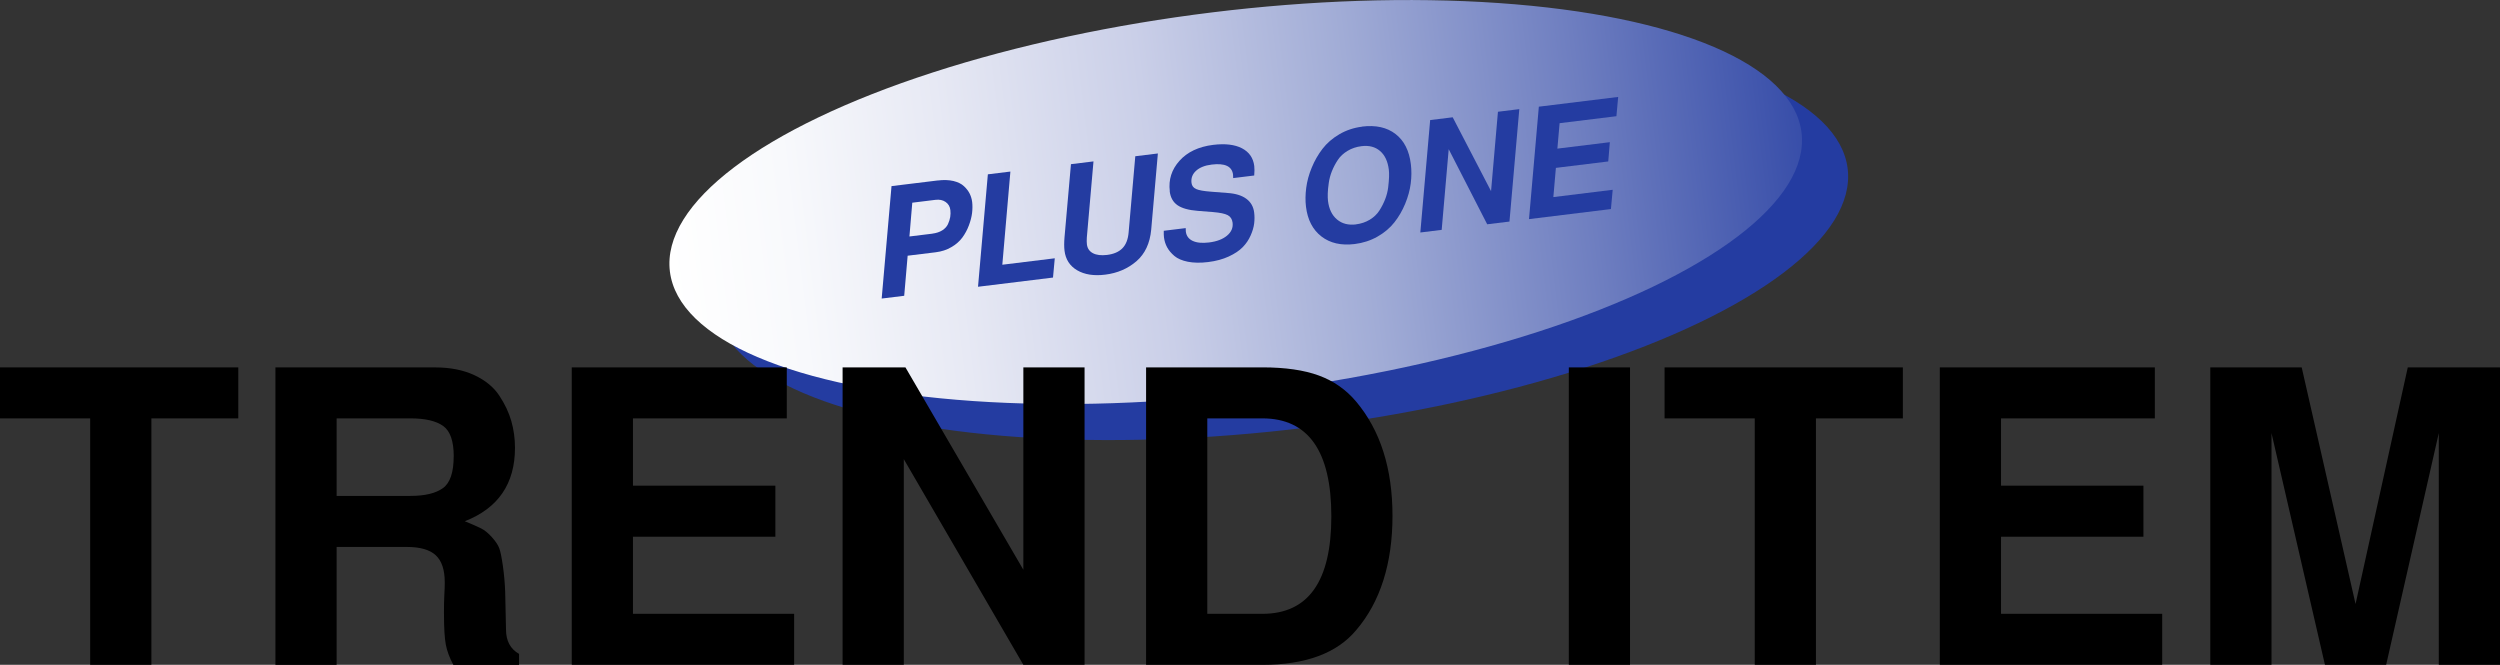 <?xml version="1.0" encoding="UTF-8"?><svg id="_レイヤー_2" xmlns="http://www.w3.org/2000/svg" xmlns:xlink="http://www.w3.org/1999/xlink" viewBox="0 0 551.42 146.64"><rect x="0" y="0" width="551.42" height="146.64" fill="#333333" stroke="none"/><defs><style>.cls-1{fill:#000;}.cls-1,.cls-2,.cls-3{stroke-width:0px;}.cls-2{fill:#243ca1;}.cls-3{fill:url(#_名称未設定グラデーション_23);}</style><linearGradient id="_名称未設定グラデーション_23" x1="116.86" y1="40.87" x2="368.34" y2="40.87" gradientTransform="translate(29.96 3.7)" gradientUnits="userSpaceOnUse"><stop offset="0" stop-color="#fff"/><stop offset=".11" stop-color="#f8f9fc"/><stop offset=".25" stop-color="#e7e9f4"/><stop offset=".43" stop-color="#cacfe8"/><stop offset=".61" stop-color="#a1acd6"/><stop offset=".81" stop-color="#6e7ec0"/><stop offset="1" stop-color="#384ea9"/></linearGradient></defs><g id="_レイヤー_1-2"><ellipse class="cls-2" cx="282.73" cy="52.51" rx="125.74" ry="42.15" transform="translate(-4.29 34.85) rotate(-7)"/><ellipse class="cls-3" cx="272.56" cy="44.56" rx="125.74" ry="42.15" transform="translate(-3.4 33.55) rotate(-7)"/><path class="cls-2" d="M206.84,39.81c1.3-.16,2.45-.12,3.45.11.99.24,1.77.62,2.33,1.15.56.53.98,1.07,1.26,1.64.28.57.47,1.19.55,1.85.09.75.08,1.56-.02,2.42-.11.87-.34,1.78-.71,2.75-.36.96-.84,1.85-1.44,2.67-.6.81-1.4,1.52-2.42,2.11-1.01.6-2.16.97-3.44,1.13l-6.2.76-.76,8.84-4.97.61,2.17-24.8,10.21-1.25ZM205.65,51.53c.86-.11,1.59-.35,2.18-.72.59-.38,1.01-.83,1.26-1.37.25-.54.41-1.06.5-1.58.08-.51.09-1.03.03-1.53-.09-.77-.45-1.37-1.06-1.79s-1.36-.57-2.24-.46l-5.1.63-.63,7.45,5.07-.62Z"/><path class="cls-2" d="M222.86,37.85l-1.78,20.54,11.57-1.42-.39,4.25-16.54,2.03,2.17-24.8,4.97-.61Z"/><path class="cls-2" d="M250.42,34.46l4.97-.61-1.47,16.8c-.28,3.02-1.37,5.34-3.27,6.98-1.9,1.63-4.19,2.62-6.89,2.95-2.5.31-4.56-.02-6.18-.97s-2.55-2.4-2.78-4.32c-.1-.79-.1-1.78,0-2.96l1.42-16.12,4.97-.61-1.47,16.8c-.04.61-.03,1.11.02,1.51.11.88.55,1.53,1.33,1.94.78.41,1.81.53,3.09.38,1.5-.18,2.64-.68,3.42-1.48.78-.8,1.23-1.96,1.36-3.48l1.47-16.8Z"/><path class="cls-2" d="M258.02,42.18c-.31-2.54.4-4.78,2.14-6.72,1.74-1.94,4.22-3.11,7.44-3.51,2.63-.32,4.74-.07,6.33.75,1.59.83,2.5,2.13,2.72,3.92.07.55.06,1.25-.01,2.09l-4.64.57c0-.4-.01-.66-.03-.77-.23-1.83-1.8-2.57-4.71-2.21-1.5.18-2.65.64-3.45,1.37-.8.73-1.13,1.62-1,2.68.08.62.41,1.07,1.01,1.34.59.27,1.69.47,3.3.59l3.7.29c1.74.12,3.11.55,4.09,1.28.99.73,1.56,1.74,1.72,3.02.1.8.1,1.6,0,2.42-.1.82-.36,1.71-.78,2.65-.42.95-1,1.81-1.74,2.57-.74.76-1.76,1.45-3.08,2.06-1.32.61-2.84,1.02-4.56,1.23-1.7.21-3.19.18-4.47-.07-1.28-.26-2.27-.69-2.97-1.28-.7-.6-1.23-1.23-1.6-1.91-.36-.67-.59-1.4-.69-2.17-.05-.38-.06-.87-.05-1.47l4.84-.59c0,.4.01.66.03.77.12.95.62,1.63,1.51,2.05.89.42,2.09.53,3.59.35,1.72-.21,3.06-.72,4-1.52.95-.8,1.35-1.75,1.21-2.86-.1-.77-.45-1.32-1.08-1.65-.62-.33-1.71-.55-3.25-.68l-3.33-.26c-2.02-.16-3.51-.57-4.49-1.25-.98-.68-1.55-1.7-1.72-3.07Z"/><path class="cls-2" d="M300.42,27.92c3.03-.37,5.49.17,7.38,1.63,1.9,1.46,3.03,3.68,3.39,6.67.17,1.37.16,2.79-.03,4.26-.19,1.47-.6,2.96-1.22,4.46-.62,1.5-1.41,2.87-2.37,4.09-.96,1.23-2.2,2.28-3.72,3.15-1.52.87-3.21,1.42-5.06,1.65-2.96.36-5.4-.19-7.32-1.67-1.92-1.48-3.06-3.67-3.41-6.56-.16-1.3-.14-2.69.05-4.16.19-1.47.59-2.96,1.22-4.47.62-1.51,1.41-2.89,2.37-4.14.96-1.25,2.19-2.32,3.71-3.21,1.52-.89,3.19-1.45,5.03-1.68ZM299.06,49.49c1.15-.14,2.17-.49,3.07-1.03.9-.55,1.6-1.22,2.11-2.01.51-.79.93-1.62,1.28-2.5.34-.87.56-1.75.67-2.64.1-.89.17-1.65.19-2.28.02-.63,0-1.17-.05-1.61-.23-1.83-.87-3.21-1.94-4.12-1.06-.91-2.43-1.27-4.08-1.06-1.15.14-2.18.49-3.09,1.04-.91.55-1.62,1.21-2.14,2-.52.78-.95,1.6-1.3,2.46-.34.86-.58,1.74-.7,2.63-.13.89-.2,1.66-.22,2.3-.02.64,0,1.18.05,1.63.22,1.81.88,3.18,1.99,4.11,1.1.93,2.49,1.29,4.17,1.09Z"/><path class="cls-2" d="M335.11,24.07l-2.17,24.8-4.91.6-8.49-16.56-1.55,17.79-4.71.58,2.17-24.8,4.97-.61,8.46,16.29,1.52-17.51,4.71-.58Z"/><path class="cls-2" d="M343.18,37.04l-.56,6.43,13.09-1.61-.39,4.25-18.07,2.22,2.17-24.8,17.5-2.15-.39,4.25-12.53,1.54-.49,5.61,11.57-1.42-.35,4.25-11.57,1.42Z"/><path class="cls-1" d="M33.39,92.28v54.36h-13.5v-54.36H0v-11.25h52.56v11.25h-19.17Z"/><path class="cls-1" d="M97.92,135.39c0-1.8.03-3.21.09-4.23.06-1.02.09-1.92.09-2.7,0-2.76-.66-4.75-1.98-5.98-1.32-1.23-3.45-1.84-6.39-1.84h-15.48v26.01h-13.5v-65.61h35.19c3.36,0,6.25.57,8.69,1.71,2.43,1.14,4.26,2.64,5.49,4.5,1.23,1.86,2.12,3.73,2.66,5.62.54,1.89.81,3.86.81,5.9,0,7.92-3.69,13.32-11.07,16.2,1.62.66,2.82,1.19,3.6,1.58.78.39,1.57,1.04,2.38,1.94s1.35,1.71,1.62,2.43c.27.72.54,2.04.81,3.96.27,1.92.43,3.81.5,5.67.06,1.86.12,4.62.18,8.28,0,2.52.96,4.32,2.88,5.4v2.43h-14.49c-.84-1.56-1.4-3.06-1.67-4.5s-.4-3.69-.4-6.75ZM100.08,100.65c0-3.36-.78-5.59-2.34-6.7-1.56-1.11-3.96-1.67-7.2-1.67h-16.29v17.1h16.29c3.18,0,5.56-.57,7.15-1.71,1.59-1.14,2.38-3.48,2.38-7.02Z"/><path class="cls-1" d="M139.61,118.38v17.01h35.55v11.25h-49.05v-65.61h47.43v11.25h-33.93v14.85h31.41v11.25h-31.41Z"/><path class="cls-1" d="M225.72,146.64l-26.37-45.36v45.36h-13.5v-65.61h13.86l26.01,44.64v-44.64h13.5v65.61h-13.5Z"/><path class="cls-1" d="M252.79,146.64v-65.61h25.65c5.04,0,9.19.6,12.46,1.8,3.27,1.2,6.01,3.12,8.23,5.76,5.34,6.36,8.01,14.76,8.01,25.2s-2.67,18.96-8.01,25.2c-4.26,5.1-11.16,7.65-20.7,7.65h-25.65ZM266.29,135.39h12.15c10.14,0,15.21-7.17,15.21-21.51s-5.07-21.6-15.21-21.6h-12.15v43.11Z"/><path class="cls-1" d="M359.53,81.03v65.61h-13.5v-65.61h13.5Z"/><path class="cls-1" d="M400.54,92.28v54.36h-13.5v-54.36h-19.89v-11.25h52.56v11.25h-19.17Z"/><path class="cls-1" d="M441.36,118.38v17.01h35.55v11.25h-49.05v-65.61h47.43v11.25h-33.93v14.85h31.41v11.25h-31.41Z"/><path class="cls-1" d="M501.02,95.52v51.12h-13.5v-65.61h20.16l11.88,52.2,11.52-52.2h20.34v65.61h-13.5v-51.12l-11.61,51.12h-13.5l-11.79-51.12Z"/></g></svg>
